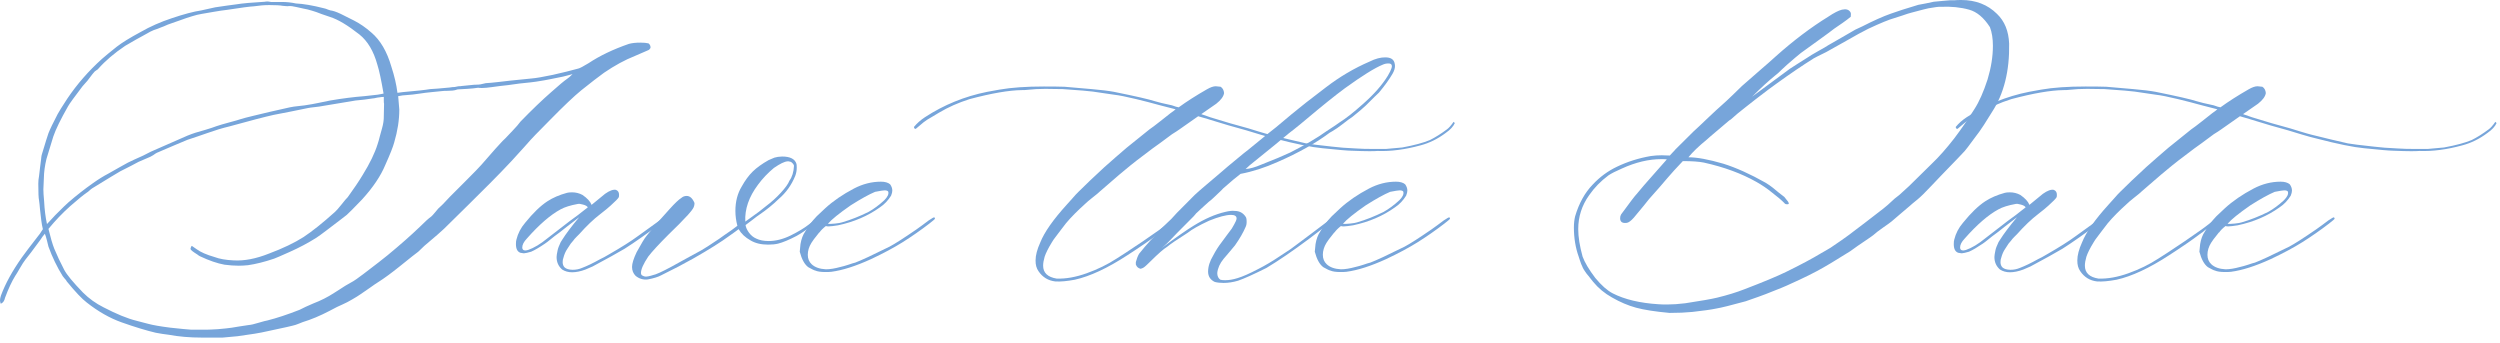 <?xml version="1.0" encoding="UTF-8"?> <svg xmlns="http://www.w3.org/2000/svg" width="197" height="27" viewBox="0 0 197 27" fill="none"><path d="M175.334 21.436C174.976 21.436 174.709 21.396 174.533 21.318C174.455 21.305 174.273 21.217 173.986 21.055C173.693 20.84 173.469 20.433 173.312 19.834C173.312 19.756 173.332 19.557 173.371 19.238C173.436 18.841 173.557 18.516 173.732 18.262C173.947 17.865 174.253 17.458 174.65 17.041C174.8 16.891 175.021 16.683 175.314 16.416C175.939 15.843 176.698 15.322 177.59 14.854C178.28 14.495 178.986 14.316 179.709 14.316C180.028 14.316 180.269 14.385 180.432 14.521C180.549 14.684 180.607 14.85 180.607 15.02C180.607 15.124 180.575 15.257 180.51 15.42C180.269 15.804 179.976 16.11 179.631 16.338C178.687 17.015 177.587 17.487 176.33 17.754C176.011 17.806 175.764 17.835 175.588 17.842C175.484 17.842 175.412 17.832 175.373 17.812C175.145 17.988 174.976 18.158 174.865 18.32H174.846C174.488 18.763 174.283 19.037 174.23 19.141C174.042 19.447 173.947 19.759 173.947 20.078C173.947 20.384 174.048 20.631 174.25 20.82C174.504 21.061 174.878 21.195 175.373 21.221C175.692 21.221 176.076 21.159 176.525 21.035C176.701 20.996 176.91 20.938 177.15 20.859C177.391 20.775 177.57 20.719 177.688 20.693C178.156 20.518 179.058 20.098 180.393 19.434C180.822 19.206 181.529 18.753 182.512 18.076C182.818 17.861 183.137 17.627 183.469 17.373C183.762 17.171 183.915 17.093 183.928 17.139C183.954 17.165 183.967 17.197 183.967 17.236C183.967 17.262 183.82 17.389 183.527 17.617C182.85 18.138 182.15 18.626 181.428 19.082C180.718 19.525 179.885 19.971 178.928 20.42C177.73 20.967 176.691 21.299 175.812 21.416C175.708 21.429 175.549 21.436 175.334 21.436ZM175.529 17.637C175.646 17.65 175.835 17.643 176.096 17.617C176.356 17.591 176.542 17.559 176.652 17.52C177.342 17.318 178.036 17.044 178.732 16.699C179.143 16.471 179.556 16.165 179.973 15.781C180.24 15.514 180.344 15.287 180.285 15.098C180.246 15.033 180.148 15 179.992 15C179.901 15 179.654 15.039 179.25 15.117C178.768 15.319 178.127 15.674 177.326 16.182C176.408 16.82 175.809 17.305 175.529 17.637Z" fill="#77A5DA"></path><path d="M196.633 9.6L196.73 9.697C196.613 9.964 196.372 10.225 196.008 10.479C195.383 10.947 194.722 11.273 194.025 11.455C192.814 11.787 191.688 11.934 190.646 11.895C190.497 11.908 190.279 11.914 189.992 11.914C189.673 11.914 189.191 11.901 188.547 11.875C188.306 11.875 187.554 11.81 186.291 11.68C185.451 11.602 184.204 11.348 182.551 10.918C182.258 10.853 181.864 10.745 181.369 10.596C180.874 10.44 180.52 10.332 180.305 10.273C179.452 10.046 178.472 9.759 177.365 9.414C177.261 9.375 177.108 9.329 176.906 9.277C176.711 9.225 176.577 9.186 176.506 9.16L176.311 9.297C176.018 9.499 175.591 9.798 175.031 10.195C175.018 10.208 174.937 10.264 174.787 10.361C174.644 10.453 174.53 10.524 174.445 10.576C173.697 11.136 173.186 11.51 172.912 11.699C171.981 12.389 171.262 12.949 170.754 13.379C170.487 13.594 170.119 13.906 169.65 14.316C169.182 14.72 168.895 14.967 168.791 15.059C168.674 15.176 168.475 15.342 168.195 15.557C167.922 15.771 167.727 15.938 167.609 16.055C166.984 16.615 166.477 17.129 166.086 17.598C165.956 17.773 165.806 17.969 165.637 18.184C165.474 18.392 165.344 18.564 165.246 18.701C165.142 18.831 165.051 18.965 164.973 19.102C164.693 19.557 164.504 19.935 164.406 20.234C164.328 20.501 164.289 20.736 164.289 20.938C164.289 21.497 164.644 21.836 165.354 21.953C166.076 21.979 166.864 21.839 167.717 21.533C168.576 21.227 169.361 20.843 170.07 20.381C170.324 20.231 171.018 19.775 172.15 19.014L173.205 18.281C173.244 18.255 173.319 18.203 173.43 18.125C173.547 18.04 173.641 17.972 173.713 17.92C174.299 17.464 174.65 17.204 174.768 17.139C174.859 17.139 174.914 17.165 174.934 17.217C174.934 17.256 174.901 17.301 174.836 17.354C174.777 17.399 174.709 17.448 174.631 17.5C174.553 17.552 174.507 17.585 174.494 17.598C174.429 17.65 174.335 17.721 174.211 17.812C174.087 17.897 174.006 17.953 173.967 17.979H173.986C173.882 18.057 173.804 18.109 173.752 18.135C173.7 18.187 173.618 18.255 173.508 18.34H173.488C173.033 18.685 172.665 18.952 172.385 19.141C171.786 19.551 171.307 19.87 170.949 20.098C169.374 21.126 167.987 21.774 166.789 22.041C166.164 22.158 165.65 22.204 165.246 22.178C164.686 22.113 164.247 21.846 163.928 21.377C163.765 21.149 163.687 20.863 163.693 20.518C163.693 20.12 163.817 19.648 164.064 19.102C164.383 18.301 165.077 17.311 166.145 16.133C166.236 16.042 166.382 15.879 166.584 15.645C166.786 15.41 166.949 15.234 167.072 15.117C167.632 14.557 168.312 13.909 169.113 13.174C169.354 12.959 169.657 12.692 170.021 12.373C170.386 12.054 170.669 11.81 170.871 11.641L172.668 10.195C172.844 10.078 173.133 9.86 173.537 9.541C173.947 9.215 174.211 9.007 174.328 8.916C174.517 8.786 174.65 8.685 174.729 8.613C174.611 8.587 174.208 8.483 173.518 8.301C172.834 8.112 172.206 7.949 171.633 7.812C170.858 7.624 170.269 7.507 169.865 7.461C169.826 7.448 169.273 7.367 168.205 7.217C167.951 7.178 167.16 7.113 165.832 7.021C165.669 7.021 165.438 7.018 165.139 7.012C164.839 7.005 164.615 7.002 164.465 7.002C163.97 7.002 163.492 7.028 163.029 7.08C162.938 7.093 162.798 7.1 162.609 7.1C161.594 7.113 160.22 7.35 158.488 7.812C157.609 8.092 156.809 8.447 156.086 8.877C156.034 8.916 155.855 9.023 155.549 9.199C155.243 9.368 155.015 9.515 154.865 9.639L154.25 10.156C154.159 10.156 154.113 10.104 154.113 10C154.341 9.72 154.628 9.466 154.973 9.238C156.464 8.262 158.101 7.594 159.885 7.236L160.852 7.061C161.783 6.898 162.948 6.816 164.348 6.816C165.07 6.816 165.611 6.823 165.969 6.836C167.225 6.94 167.938 7.002 168.107 7.021C168.869 7.087 169.455 7.158 169.865 7.236C171.571 7.581 172.652 7.829 173.107 7.979C173.348 8.057 173.794 8.164 174.445 8.301C174.686 8.392 174.862 8.444 174.973 8.457C175.598 8.001 176.337 7.529 177.189 7.041C177.469 6.878 177.704 6.797 177.893 6.797C177.932 6.797 178.059 6.81 178.273 6.836C178.436 6.94 178.527 7.106 178.547 7.334C178.508 7.601 178.303 7.881 177.932 8.174C177.222 8.669 176.828 8.942 176.75 8.994L177.453 9.238C178.508 9.57 179.514 9.863 180.471 10.117C180.575 10.143 180.839 10.225 181.262 10.361C181.691 10.492 181.988 10.576 182.15 10.615C183.218 10.882 184.172 11.11 185.012 11.299C185.279 11.351 185.959 11.435 187.053 11.553C187.561 11.618 188.192 11.667 188.947 11.699C189.292 11.725 189.768 11.738 190.373 11.738H191.291C192.053 11.673 192.486 11.634 192.59 11.621C193.534 11.445 194.26 11.25 194.768 11.035C195.178 10.833 195.624 10.553 196.105 10.195C196.255 10.091 196.431 9.893 196.633 9.6Z" fill="#77A5DA"></path><path d="M158.381 21.455C158.088 21.455 157.827 21.384 157.6 21.24C157.307 20.986 157.16 20.658 157.16 20.254C157.16 20.15 157.186 19.977 157.238 19.736C157.264 19.587 157.346 19.369 157.482 19.082L157.6 18.897C157.893 18.428 158.339 17.835 158.938 17.119C158.697 17.295 158.371 17.546 157.961 17.871C157.557 18.197 157.235 18.444 156.994 18.613C156.929 18.666 156.815 18.757 156.652 18.887C156.496 19.017 156.359 19.121 156.242 19.199C155.812 19.492 155.451 19.704 155.158 19.834C154.891 19.912 154.699 19.955 154.582 19.961C154.543 19.961 154.455 19.948 154.318 19.922C154.077 19.844 153.957 19.616 153.957 19.238C153.957 19.076 153.97 18.955 153.996 18.877C154.113 18.395 154.341 17.956 154.68 17.559C155.305 16.784 155.891 16.218 156.438 15.86C156.867 15.58 157.382 15.358 157.98 15.195C158.072 15.169 158.205 15.156 158.381 15.156C158.674 15.156 158.947 15.225 159.201 15.361C159.572 15.615 159.81 15.873 159.914 16.133L159.895 16.162C160.493 15.668 160.855 15.371 160.979 15.274C161.337 15.02 161.623 14.915 161.838 14.961C162.001 15.026 162.082 15.153 162.082 15.342C162.082 15.433 162.076 15.498 162.062 15.537C162.01 15.641 161.796 15.863 161.418 16.201C161.242 16.364 160.969 16.589 160.598 16.875C160.077 17.272 159.523 17.8 158.938 18.457C158.885 18.509 158.82 18.574 158.742 18.652C158.671 18.724 158.615 18.783 158.576 18.828C158.537 18.874 158.505 18.916 158.479 18.955C158.426 19.007 158.358 19.089 158.273 19.199C158.234 19.252 158.143 19.391 158 19.619C157.87 19.808 157.769 20.039 157.697 20.313C157.658 20.404 157.639 20.518 157.639 20.654C157.639 20.83 157.691 20.97 157.795 21.074C157.925 21.192 158.133 21.253 158.42 21.26C158.687 21.26 158.934 21.211 159.162 21.113C159.559 20.964 160.038 20.733 160.598 20.42C160.773 20.342 161.008 20.215 161.301 20.039C162.277 19.479 163.029 19.004 163.557 18.613C163.771 18.464 164.344 18.05 165.275 17.373C165.516 17.197 165.656 17.119 165.695 17.139C165.76 17.191 165.773 17.25 165.734 17.315L165.559 17.461C164.335 18.379 163.322 19.092 162.521 19.6C161.962 19.932 161.122 20.397 160.002 20.996C159.67 21.146 159.481 21.227 159.436 21.24C159.051 21.384 158.7 21.455 158.381 21.455ZM154.699 19.736C154.738 19.736 154.81 19.724 154.914 19.697C155.383 19.535 155.891 19.229 156.438 18.779C157.238 18.154 157.824 17.702 158.195 17.422C158.592 17.142 159.068 16.781 159.621 16.338C159.569 16.247 159.445 16.175 159.25 16.123C159.055 16.065 158.911 16.048 158.82 16.074C158.247 16.178 157.801 16.319 157.482 16.494C156.682 16.924 155.793 17.692 154.816 18.799C154.576 19.053 154.455 19.287 154.455 19.502C154.455 19.658 154.536 19.736 154.699 19.736Z" fill="#77A5DA"></path><path d="M131.562 24.658C130.43 24.554 129.551 24.417 128.926 24.248C128.301 24.079 127.666 23.809 127.021 23.438C126.449 23.119 125.957 22.712 125.547 22.217C125.521 22.178 125.456 22.096 125.352 21.973C125.254 21.842 125.195 21.768 125.176 21.748C125.156 21.729 125.107 21.67 125.029 21.572C124.958 21.468 124.912 21.403 124.893 21.377C124.873 21.351 124.837 21.296 124.785 21.211C124.733 21.12 124.701 21.051 124.688 21.006C124.674 20.96 124.645 20.895 124.6 20.811C124.561 20.719 124.528 20.628 124.502 20.537C124.476 20.446 124.443 20.345 124.404 20.234C124.15 19.525 124.023 18.753 124.023 17.92C124.023 17.601 124.056 17.308 124.121 17.041C124.427 16.012 124.889 15.179 125.508 14.541C126.068 13.942 126.706 13.473 127.422 13.135C128.249 12.738 129.137 12.458 130.088 12.295C130.368 12.256 130.654 12.236 130.947 12.236C131.012 12.236 131.113 12.24 131.25 12.246C131.393 12.253 131.504 12.256 131.582 12.256C131.621 12.204 131.696 12.122 131.807 12.012C131.924 11.895 131.995 11.816 132.021 11.777L133.467 10.342C133.721 10.114 134.092 9.766 134.58 9.297C135.075 8.828 135.449 8.483 135.703 8.262C135.905 8.086 136.182 7.829 136.533 7.49C136.885 7.145 137.129 6.908 137.266 6.777L138.887 5.361C139.128 5.16 139.486 4.844 139.961 4.414C141.335 3.19 142.702 2.158 144.062 1.318C144.518 1.012 144.88 0.827 145.146 0.762C145.212 0.749 145.29 0.739 145.381 0.732C145.531 0.732 145.648 0.775 145.732 0.859C145.817 0.938 145.856 1.022 145.85 1.113C145.843 1.198 145.84 1.266 145.84 1.318C145.664 1.468 145.449 1.631 145.195 1.807C144.948 1.976 144.73 2.126 144.541 2.256C144.3 2.445 143.877 2.757 143.271 3.193C142.666 3.623 142.21 3.952 141.904 4.18C141.65 4.382 141.283 4.694 140.801 5.117C140.736 5.169 140.602 5.293 140.4 5.488C140.205 5.684 140.046 5.827 139.922 5.918C139.388 6.348 138.77 6.914 138.066 7.617L139.824 6.318C139.928 6.24 140.202 6.038 140.645 5.713C140.859 5.537 141.178 5.319 141.602 5.059C142.031 4.792 142.305 4.619 142.422 4.541C142.611 4.411 142.897 4.238 143.281 4.023C143.672 3.809 143.939 3.652 144.082 3.555C144.323 3.424 144.674 3.223 145.137 2.949C145.605 2.676 145.96 2.471 146.201 2.334C146.279 2.295 146.462 2.21 146.748 2.08C147.64 1.624 148.392 1.289 149.004 1.074C149.486 0.898 150.205 0.667 151.162 0.381C151.279 0.355 151.471 0.319 151.738 0.273C152.005 0.221 152.22 0.176 152.383 0.137C152.448 0.137 152.692 0.114 153.115 0.068C153.545 0.023 153.848 0.007 154.023 0.02C154.141 0.007 154.313 0 154.541 0C155.687 0 156.628 0.365 157.363 1.094C157.962 1.667 158.281 2.448 158.32 3.438C158.359 5.599 157.907 7.399 156.963 8.838C156.455 9.665 156.123 10.179 155.967 10.381C155.863 10.511 155.68 10.755 155.42 11.113C155.166 11.465 154.967 11.725 154.824 11.895C154.694 12.044 154.072 12.692 152.959 13.838C152.92 13.877 152.663 14.147 152.188 14.648C151.719 15.15 151.357 15.505 151.104 15.713C150.771 15.98 150.57 16.149 150.498 16.221C150.433 16.286 150.195 16.488 149.785 16.826C149.382 17.165 149.134 17.376 149.043 17.461C148.913 17.565 148.682 17.731 148.35 17.959C148.024 18.187 147.777 18.379 147.607 18.535C147.529 18.6 147.122 18.88 146.387 19.375L145.801 19.795C144.655 20.518 143.783 21.038 143.184 21.357C142.982 21.462 142.767 21.572 142.539 21.689C142.318 21.8 142.067 21.921 141.787 22.051C141.507 22.174 141.286 22.275 141.123 22.354C140.765 22.529 140.104 22.803 139.141 23.174C138.913 23.265 138.385 23.454 137.559 23.74C136.4 24.059 135.622 24.251 135.225 24.316C134.854 24.395 134.232 24.482 133.359 24.58C132.839 24.632 132.24 24.658 131.562 24.658ZM131.367 23.994C131.797 23.994 132.275 23.962 132.803 23.896C134.04 23.708 134.873 23.561 135.303 23.457C136.13 23.255 136.849 23.034 137.461 22.793C138.926 22.233 140.013 21.781 140.723 21.436C141.868 20.876 142.803 20.378 143.525 19.941C143.59 19.902 143.704 19.837 143.867 19.746C144.036 19.648 144.163 19.574 144.248 19.521C144.886 19.092 145.358 18.763 145.664 18.535C145.97 18.307 146.416 17.969 147.002 17.52C147.269 17.305 147.738 16.943 148.408 16.436C148.675 16.221 148.867 16.055 148.984 15.938C149.173 15.749 149.401 15.557 149.668 15.361C149.707 15.335 149.964 15.101 150.439 14.658C150.837 14.274 151.439 13.682 152.246 12.881C152.78 12.373 153.359 11.719 153.984 10.918C154.531 10.195 155.065 9.421 155.586 8.594C155.957 8.021 156.302 7.243 156.621 6.26C156.901 5.329 157.041 4.447 157.041 3.613C157.041 3.04 156.963 2.549 156.807 2.139C156.325 1.39 155.778 0.931 155.166 0.762C154.489 0.573 153.74 0.498 152.92 0.537C152.79 0.524 152.471 0.563 151.963 0.654C151.872 0.667 151.426 0.781 150.625 0.996C150.462 1.035 150.225 1.11 149.912 1.221C149.6 1.325 149.398 1.39 149.307 1.416C148.877 1.533 148.177 1.82 147.207 2.275C146.797 2.477 146.214 2.796 145.459 3.232C144.704 3.662 144.186 3.952 143.906 4.102C143.307 4.395 142.979 4.561 142.92 4.6C142.028 5.16 141.068 5.811 140.039 6.553C139.694 6.794 139.134 7.214 138.359 7.812C138.281 7.878 138.011 8.089 137.549 8.447C137.093 8.799 136.706 9.121 136.387 9.414C136.361 9.427 136.325 9.45 136.279 9.482C136.24 9.508 136.208 9.535 136.182 9.561L134.961 10.596C134.948 10.609 134.88 10.667 134.756 10.771C134.639 10.869 134.554 10.944 134.502 10.996C133.864 11.517 133.379 11.982 133.047 12.393C133.724 12.393 134.642 12.562 135.801 12.9C136.816 13.219 137.923 13.717 139.121 14.395C139.336 14.525 139.525 14.655 139.688 14.785C139.857 14.915 140.023 15.052 140.186 15.195C140.355 15.332 140.495 15.44 140.605 15.518C140.632 15.544 140.677 15.602 140.742 15.693C140.983 15.96 141.022 16.094 140.859 16.094H140.801C140.71 16.094 140.645 16.061 140.605 15.996C140.365 15.755 140.042 15.482 139.639 15.176C139.268 14.87 138.857 14.59 138.408 14.336C137.236 13.672 135.856 13.164 134.268 12.812C133.883 12.734 133.33 12.695 132.607 12.695C132.1 13.229 131.699 13.669 131.406 14.014C131.087 14.398 130.599 14.958 129.941 15.693C129.811 15.869 129.411 16.357 128.74 17.158C128.525 17.399 128.346 17.533 128.203 17.559C127.845 17.611 127.666 17.49 127.666 17.197C127.666 17.08 127.692 16.979 127.744 16.895C128.434 15.95 128.841 15.417 128.965 15.293C129.421 14.746 129.727 14.388 129.883 14.219C130.013 14.069 130.257 13.792 130.615 13.389C130.98 12.979 131.224 12.702 131.348 12.559C131.27 12.546 131.13 12.539 130.928 12.539C129.925 12.539 128.883 12.787 127.803 13.281C127.334 13.483 126.982 13.662 126.748 13.818C126.136 14.274 125.628 14.795 125.225 15.381C124.652 16.182 124.365 17.074 124.365 18.057C124.365 18.669 124.479 19.388 124.707 20.215C124.87 20.671 125.202 21.23 125.703 21.895C126.185 22.48 126.644 22.887 127.08 23.115C128.024 23.597 129.232 23.884 130.703 23.975C130.853 23.988 131.074 23.994 131.367 23.994Z" fill="#77A5DA"></path><path d="M105.627 21.436C105.269 21.436 105.002 21.396 104.826 21.318C104.748 21.305 104.566 21.217 104.279 21.055C103.986 20.84 103.762 20.433 103.605 19.834C103.605 19.756 103.625 19.557 103.664 19.238C103.729 18.841 103.85 18.516 104.025 18.262C104.24 17.865 104.546 17.458 104.943 17.041C105.093 16.891 105.314 16.683 105.607 16.416C106.232 15.843 106.991 15.322 107.883 14.854C108.573 14.495 109.279 14.316 110.002 14.316C110.321 14.316 110.562 14.385 110.725 14.521C110.842 14.684 110.9 14.85 110.9 15.02C110.9 15.124 110.868 15.257 110.803 15.42C110.562 15.804 110.269 16.11 109.924 16.338C108.98 17.015 107.88 17.487 106.623 17.754C106.304 17.806 106.057 17.835 105.881 17.842C105.777 17.842 105.705 17.832 105.666 17.812C105.438 17.988 105.269 18.158 105.158 18.32H105.139C104.781 18.763 104.576 19.037 104.523 19.141C104.335 19.447 104.24 19.759 104.24 20.078C104.24 20.384 104.341 20.631 104.543 20.82C104.797 21.061 105.171 21.195 105.666 21.221C105.985 21.221 106.369 21.159 106.818 21.035C106.994 20.996 107.202 20.938 107.443 20.859C107.684 20.775 107.863 20.719 107.98 20.693C108.449 20.518 109.351 20.098 110.686 19.434C111.115 19.206 111.822 18.753 112.805 18.076C113.111 17.861 113.43 17.627 113.762 17.373C114.055 17.171 114.208 17.093 114.221 17.139C114.247 17.165 114.26 17.197 114.26 17.236C114.26 17.262 114.113 17.389 113.82 17.617C113.143 18.138 112.443 18.626 111.721 19.082C111.011 19.525 110.178 19.971 109.221 20.42C108.023 20.967 106.984 21.299 106.105 21.416C106.001 21.429 105.842 21.436 105.627 21.436ZM105.822 17.637C105.939 17.65 106.128 17.643 106.389 17.617C106.649 17.591 106.835 17.559 106.945 17.52C107.635 17.318 108.329 17.044 109.025 16.699C109.436 16.471 109.849 16.165 110.266 15.781C110.533 15.514 110.637 15.287 110.578 15.098C110.539 15.033 110.441 15 110.285 15C110.194 15 109.947 15.039 109.543 15.117C109.061 15.319 108.42 15.674 107.619 16.182C106.701 16.82 106.102 17.305 105.822 17.637Z" fill="#77A5DA"></path><path d="M109.885 4.941C109.911 5.045 109.924 5.13 109.924 5.195C109.924 5.384 109.862 5.586 109.738 5.801C109.484 6.243 109.126 6.741 108.664 7.295C108.547 7.399 108.205 7.734 107.639 8.301C107.463 8.476 107.111 8.776 106.584 9.199C106.454 9.277 106.167 9.489 105.725 9.834C105.484 10.023 105.236 10.192 104.982 10.342L104.777 10.459C103.671 11.286 102.31 12.051 100.695 12.754C99.68 13.209 98.7 13.525 97.756 13.701C97.45 13.929 96.991 14.313 96.379 14.853C96.327 14.918 96.213 15.032 96.037 15.195C95.868 15.358 95.741 15.478 95.656 15.556C95.617 15.595 95.578 15.631 95.539 15.664C95.5 15.696 95.451 15.739 95.393 15.791C95.334 15.836 95.288 15.872 95.256 15.898L94.963 16.162C94.885 16.227 94.774 16.328 94.631 16.465C94.488 16.595 94.383 16.692 94.318 16.758C94.279 16.784 94.234 16.832 94.182 16.904C94.13 16.969 94.091 17.015 94.064 17.041C93.036 18.069 92.382 18.733 92.102 19.033L91.936 19.199C91.922 19.212 91.854 19.274 91.731 19.384C91.607 19.489 91.535 19.547 91.516 19.56C92.648 18.721 93.492 18.131 94.045 17.793C94.924 17.246 95.757 16.881 96.545 16.699C96.864 16.621 97.115 16.595 97.297 16.621C97.668 16.621 97.954 16.774 98.156 17.08C98.208 17.145 98.234 17.265 98.234 17.441C98.241 17.61 98.215 17.757 98.156 17.881C97.967 18.323 97.688 18.808 97.316 19.336C97.199 19.485 97.049 19.665 96.867 19.873C96.691 20.075 96.542 20.25 96.418 20.4C96.125 20.758 95.959 21.129 95.92 21.514C95.92 21.754 96.001 21.93 96.164 22.041C96.242 22.067 96.369 22.08 96.545 22.08C96.851 22.08 97.176 22.024 97.522 21.914C97.919 21.797 98.459 21.559 99.143 21.201C99.676 20.934 100.262 20.586 100.9 20.156C101.18 19.98 101.447 19.805 101.701 19.629C101.955 19.446 102.248 19.228 102.58 18.974C102.912 18.721 103.16 18.535 103.322 18.418C103.452 18.314 103.905 17.972 104.68 17.392C104.908 17.23 105.054 17.145 105.119 17.139H105.139C105.327 17.151 105.148 17.343 104.602 17.715C104.523 17.767 104.042 18.134 103.156 18.818C101.874 19.775 100.754 20.54 99.797 21.113C98.781 21.621 98.036 21.956 97.561 22.119C97.163 22.236 96.783 22.295 96.418 22.295C96.151 22.295 95.92 22.269 95.725 22.217C95.38 22.054 95.204 21.787 95.197 21.416C95.197 21.006 95.331 20.579 95.598 20.137C95.799 19.752 96.014 19.414 96.242 19.121C96.333 18.991 96.47 18.805 96.652 18.564C96.841 18.317 96.978 18.134 97.062 18.017C97.076 18.004 97.141 17.89 97.258 17.676C97.375 17.474 97.437 17.321 97.443 17.217C97.443 17.028 97.297 16.933 97.004 16.933C96.607 16.933 96.031 17.086 95.275 17.392C94.475 17.764 93.915 18.079 93.596 18.34C92.756 18.873 92.212 19.245 91.965 19.453C91.711 19.603 91.275 19.983 90.656 20.596C90.565 20.674 90.467 20.768 90.363 20.879C90.253 20.983 90.165 21.055 90.1 21.093C90.087 21.107 90.015 21.136 89.885 21.181C89.696 21.142 89.569 21.028 89.504 20.84V20.654C89.569 20.4 89.654 20.182 89.758 20C90.077 19.603 90.363 19.267 90.617 18.994C90.682 18.929 90.799 18.802 90.969 18.613C91.138 18.418 91.307 18.226 91.477 18.037C91.542 17.972 91.678 17.842 91.887 17.646C92.095 17.451 92.232 17.321 92.297 17.256C92.564 16.963 92.71 16.803 92.736 16.777C93.042 16.458 93.511 15.986 94.143 15.361C94.331 15.185 94.598 14.951 94.943 14.658L96.242 13.555C96.333 13.463 96.913 12.978 97.981 12.099C98.156 11.969 98.469 11.719 98.918 11.347C99.374 10.97 99.728 10.68 99.982 10.478C100.171 10.348 100.757 9.866 101.74 9.033C101.857 8.929 102.046 8.776 102.307 8.574C102.567 8.366 102.766 8.206 102.902 8.095L104.465 6.894C105.559 6.054 106.711 5.374 107.922 4.853C108.378 4.625 108.791 4.515 109.162 4.521C109.566 4.521 109.807 4.661 109.885 4.941ZM109.641 5.4C109.667 5.322 109.68 5.26 109.68 5.215C109.68 5.065 109.585 4.993 109.396 5C109.247 5 109.1 5.032 108.957 5.097C108.332 5.351 107.339 5.97 105.979 6.953C105.204 7.526 104.198 8.333 102.961 9.375C102.616 9.668 102.274 9.948 101.936 10.215C101.734 10.364 101.454 10.589 101.096 10.889C100.738 11.188 100.526 11.364 100.461 11.416C100.259 11.579 99.592 12.119 98.459 13.037C98.446 13.05 98.43 13.066 98.41 13.086C98.391 13.105 98.358 13.134 98.312 13.174C98.267 13.213 98.215 13.261 98.156 13.32C98.501 13.294 98.908 13.18 99.377 12.978C100.393 12.581 101.154 12.262 101.662 12.021C102.847 11.422 103.801 10.862 104.523 10.342C105.096 9.97 105.435 9.743 105.539 9.658C106.034 9.352 106.656 8.864 107.404 8.193C108.257 7.444 108.908 6.706 109.357 5.976C109.507 5.722 109.602 5.53 109.641 5.4Z" fill="#77A5DA"></path><path d="M114.543 9.6L114.641 9.697C114.523 9.964 114.283 10.225 113.918 10.479C113.293 10.947 112.632 11.273 111.936 11.455C110.725 11.787 109.598 11.934 108.557 11.895C108.407 11.908 108.189 11.914 107.902 11.914C107.583 11.914 107.102 11.901 106.457 11.875C106.216 11.875 105.464 11.81 104.201 11.68C103.361 11.602 102.115 11.348 100.461 10.918C100.168 10.853 99.774 10.745 99.279 10.596C98.784 10.44 98.43 10.332 98.215 10.273C97.362 10.046 96.382 9.759 95.275 9.414C95.171 9.375 95.018 9.329 94.816 9.277C94.621 9.225 94.488 9.186 94.416 9.16L94.221 9.297C93.928 9.499 93.501 9.798 92.941 10.195C92.928 10.208 92.847 10.264 92.697 10.361C92.554 10.453 92.44 10.524 92.356 10.576C91.607 11.136 91.096 11.51 90.822 11.699C89.891 12.389 89.172 12.949 88.664 13.379C88.397 13.594 88.029 13.906 87.561 14.316C87.092 14.72 86.805 14.967 86.701 15.059C86.584 15.176 86.385 15.342 86.106 15.557C85.832 15.771 85.637 15.938 85.519 16.055C84.894 16.615 84.387 17.129 83.996 17.598C83.866 17.773 83.716 17.969 83.547 18.184C83.384 18.392 83.254 18.564 83.156 18.701C83.052 18.831 82.961 18.965 82.883 19.102C82.603 19.557 82.414 19.935 82.316 20.234C82.238 20.501 82.199 20.736 82.199 20.938C82.199 21.497 82.554 21.836 83.264 21.953C83.986 21.979 84.774 21.839 85.627 21.533C86.486 21.227 87.271 20.843 87.981 20.381C88.234 20.231 88.928 19.775 90.061 19.014L91.115 18.281C91.154 18.255 91.229 18.203 91.34 18.125C91.457 18.04 91.551 17.972 91.623 17.92C92.209 17.464 92.561 17.204 92.678 17.139C92.769 17.139 92.824 17.165 92.844 17.217C92.844 17.256 92.811 17.301 92.746 17.354C92.688 17.399 92.619 17.448 92.541 17.5C92.463 17.552 92.417 17.585 92.404 17.598C92.339 17.65 92.245 17.721 92.121 17.812C91.997 17.897 91.916 17.953 91.877 17.979H91.897C91.792 18.057 91.714 18.109 91.662 18.135C91.61 18.187 91.529 18.255 91.418 18.34H91.398C90.943 18.685 90.575 18.952 90.295 19.141C89.696 19.551 89.217 19.87 88.859 20.098C87.284 21.126 85.897 21.774 84.699 22.041C84.074 22.158 83.56 22.204 83.156 22.178C82.596 22.113 82.157 21.846 81.838 21.377C81.675 21.149 81.597 20.863 81.603 20.518C81.603 20.12 81.727 19.648 81.975 19.102C82.294 18.301 82.987 17.311 84.055 16.133C84.146 16.042 84.292 15.879 84.494 15.645C84.696 15.41 84.859 15.234 84.982 15.117C85.542 14.557 86.223 13.909 87.023 13.174C87.264 12.959 87.567 12.692 87.932 12.373C88.296 12.054 88.579 11.81 88.781 11.641L90.578 10.195C90.754 10.078 91.044 9.86 91.447 9.541C91.857 9.215 92.121 9.007 92.238 8.916C92.427 8.786 92.561 8.685 92.639 8.613C92.522 8.587 92.118 8.483 91.428 8.301C90.744 8.112 90.116 7.949 89.543 7.812C88.768 7.624 88.179 7.507 87.775 7.461C87.736 7.448 87.183 7.367 86.115 7.217C85.861 7.178 85.07 7.113 83.742 7.021C83.579 7.021 83.348 7.018 83.049 7.012C82.749 7.005 82.525 7.002 82.375 7.002C81.88 7.002 81.402 7.028 80.939 7.08C80.848 7.093 80.708 7.1 80.519 7.1C79.504 7.113 78.13 7.35 76.398 7.812C75.519 8.092 74.719 8.447 73.996 8.877C73.944 8.916 73.765 9.023 73.459 9.199C73.153 9.368 72.925 9.515 72.775 9.639L72.16 10.156C72.069 10.156 72.023 10.104 72.023 10C72.251 9.72 72.538 9.466 72.883 9.238C74.374 8.262 76.011 7.594 77.795 7.236L78.762 7.061C79.693 6.898 80.858 6.816 82.258 6.816C82.981 6.816 83.521 6.823 83.879 6.836C85.135 6.94 85.848 7.002 86.018 7.021C86.779 7.087 87.365 7.158 87.775 7.236C89.481 7.581 90.562 7.829 91.018 7.979C91.258 8.057 91.704 8.164 92.356 8.301C92.596 8.392 92.772 8.444 92.883 8.457C93.508 8.001 94.247 7.529 95.1 7.041C95.38 6.878 95.614 6.797 95.803 6.797C95.842 6.797 95.969 6.81 96.184 6.836C96.346 6.94 96.438 7.106 96.457 7.334C96.418 7.601 96.213 7.881 95.842 8.174C95.132 8.669 94.738 8.942 94.66 8.994L95.363 9.238C96.418 9.57 97.424 9.863 98.381 10.117C98.485 10.143 98.749 10.225 99.172 10.361C99.602 10.492 99.898 10.576 100.061 10.615C101.128 10.882 102.082 11.11 102.922 11.299C103.189 11.351 103.869 11.435 104.963 11.553C105.471 11.618 106.102 11.667 106.857 11.699C107.202 11.725 107.678 11.738 108.283 11.738H109.201C109.963 11.673 110.396 11.634 110.5 11.621C111.444 11.445 112.17 11.25 112.678 11.035C113.088 10.833 113.534 10.553 114.016 10.195C114.165 10.091 114.341 9.893 114.543 9.6Z" fill="#77A5DA"></path><path d="M65.041 21.436C64.683 21.436 64.416 21.396 64.24 21.318C64.162 21.305 63.98 21.217 63.693 21.055C63.4 20.84 63.176 20.433 63.02 19.834C63.02 19.756 63.039 19.557 63.078 19.238C63.143 18.841 63.264 18.516 63.44 18.262C63.654 17.865 63.96 17.458 64.357 17.041C64.507 16.891 64.728 16.683 65.022 16.416C65.647 15.843 66.405 15.322 67.297 14.854C67.987 14.495 68.693 14.316 69.416 14.316C69.735 14.316 69.976 14.385 70.139 14.521C70.256 14.684 70.314 14.85 70.314 15.02C70.314 15.124 70.282 15.257 70.217 15.42C69.976 15.804 69.683 16.11 69.338 16.338C68.394 17.015 67.294 17.487 66.037 17.754C65.718 17.806 65.471 17.835 65.295 17.842C65.191 17.842 65.119 17.832 65.08 17.812C64.852 17.988 64.683 18.158 64.572 18.32H64.553C64.195 18.763 63.99 19.037 63.938 19.141C63.749 19.447 63.654 19.759 63.654 20.078C63.654 20.384 63.755 20.631 63.957 20.82C64.211 21.061 64.585 21.195 65.08 21.221C65.399 21.221 65.783 21.159 66.232 21.035C66.408 20.996 66.617 20.938 66.857 20.859C67.098 20.775 67.277 20.719 67.394 20.693C67.863 20.518 68.765 20.098 70.1 19.434C70.529 19.206 71.236 18.753 72.219 18.076C72.525 17.861 72.844 17.627 73.176 17.373C73.469 17.171 73.622 17.093 73.635 17.139C73.661 17.165 73.674 17.197 73.674 17.236C73.674 17.262 73.527 17.389 73.234 17.617C72.557 18.138 71.857 18.626 71.135 19.082C70.425 19.525 69.592 19.971 68.635 20.42C67.437 20.967 66.398 21.299 65.519 21.416C65.415 21.429 65.256 21.436 65.041 21.436ZM65.236 17.637C65.353 17.65 65.542 17.643 65.803 17.617C66.063 17.591 66.249 17.559 66.359 17.52C67.049 17.318 67.743 17.044 68.439 16.699C68.85 16.471 69.263 16.165 69.68 15.781C69.947 15.514 70.051 15.287 69.992 15.098C69.953 15.033 69.856 15 69.699 15C69.608 15 69.361 15.039 68.957 15.117C68.475 15.319 67.834 15.674 67.033 16.182C66.115 16.82 65.516 17.305 65.236 17.637Z" fill="#77A5DA"></path><path d="M51.045 22.021C50.687 22.061 50.368 21.966 50.088 21.738C49.899 21.549 49.805 21.315 49.805 21.035C49.805 20.768 49.925 20.381 50.166 19.873C50.537 19.196 50.791 18.776 50.928 18.613C50.98 18.548 51.103 18.395 51.299 18.154C51.488 17.913 51.611 17.76 51.67 17.695C52.282 17.005 52.647 16.598 52.764 16.475C53.174 16.019 53.483 15.726 53.691 15.596C53.809 15.492 53.949 15.44 54.111 15.44C54.365 15.44 54.57 15.625 54.727 15.996C54.727 16.074 54.717 16.152 54.697 16.23C54.678 16.302 54.645 16.374 54.6 16.445C54.554 16.517 54.515 16.572 54.482 16.611C54.456 16.644 54.408 16.703 54.336 16.787C54.264 16.872 54.222 16.921 54.209 16.934C53.779 17.402 53.278 17.91 52.705 18.457C51.904 19.258 51.364 19.844 51.084 20.215C50.7 20.788 50.508 21.221 50.508 21.514C50.508 21.579 50.527 21.634 50.566 21.68C50.684 21.758 50.797 21.797 50.908 21.797C50.96 21.797 51.016 21.79 51.074 21.777C51.133 21.764 51.201 21.748 51.279 21.729C51.351 21.709 51.406 21.693 51.445 21.68C51.673 21.641 52.161 21.419 52.91 21.016C53.203 20.853 53.617 20.625 54.15 20.332C54.684 20.039 55.049 19.84 55.244 19.736C55.459 19.619 55.934 19.313 56.67 18.818C56.774 18.74 56.921 18.636 57.109 18.506C57.305 18.369 57.484 18.245 57.647 18.135C57.809 18.018 57.962 17.904 58.105 17.793C58.001 17.396 57.949 17.005 57.949 16.621C57.949 15.885 58.115 15.244 58.447 14.697C58.714 14.216 59.004 13.822 59.316 13.516C59.629 13.21 60.046 12.91 60.566 12.617C60.579 12.604 60.732 12.539 61.025 12.422C61.188 12.37 61.39 12.341 61.631 12.334C62.269 12.334 62.647 12.529 62.764 12.92C62.777 12.985 62.783 13.083 62.783 13.213C62.783 13.441 62.744 13.656 62.666 13.857C62.373 14.58 61.94 15.185 61.367 15.674C60.898 16.13 60.391 16.543 59.844 16.914C59.727 17.005 59.648 17.061 59.609 17.08C59.57 17.106 59.456 17.194 59.268 17.344C59.079 17.487 58.906 17.617 58.75 17.734C58.776 17.923 58.867 18.125 59.023 18.34C59.186 18.555 59.375 18.708 59.59 18.799C59.857 18.929 60.182 18.994 60.566 18.994C61.126 18.994 61.706 18.848 62.305 18.555C62.917 18.249 63.392 17.962 63.73 17.695C63.822 17.63 63.935 17.542 64.072 17.432C64.216 17.314 64.333 17.223 64.424 17.158C64.437 17.145 64.463 17.139 64.502 17.139C64.554 17.139 64.59 17.165 64.609 17.217C64.635 17.269 64.616 17.314 64.551 17.354C64.258 17.594 64.076 17.734 64.004 17.773C63.496 18.145 63.083 18.418 62.764 18.594C62.178 18.9 61.693 19.102 61.309 19.199C61.094 19.251 60.833 19.277 60.527 19.277C59.967 19.277 59.502 19.163 59.131 18.936C58.721 18.708 58.411 18.415 58.203 18.057C58.073 18.161 57.835 18.333 57.49 18.574C56.839 19.056 55.892 19.652 54.648 20.361C53.926 20.771 53.073 21.217 52.09 21.699C51.862 21.823 51.514 21.93 51.045 22.021ZM58.73 17.461C58.796 17.422 58.981 17.288 59.287 17.061C59.619 16.833 59.971 16.566 60.342 16.26C60.785 15.928 61.182 15.57 61.533 15.185C61.891 14.795 62.116 14.479 62.207 14.238C62.422 13.945 62.542 13.551 62.568 13.057C62.542 12.966 62.5 12.897 62.441 12.852C62.389 12.8 62.347 12.767 62.315 12.754C62.282 12.741 62.227 12.728 62.148 12.715H62.051C61.823 12.728 61.468 12.9 60.986 13.232C60.505 13.63 60.085 14.072 59.727 14.56C59.01 15.518 58.678 16.484 58.73 17.461Z" fill="#77A5DA"></path><path d="M45.08 21.455C44.787 21.455 44.527 21.384 44.299 21.24C44.006 20.986 43.859 20.658 43.859 20.254C43.859 20.15 43.885 19.977 43.938 19.736C43.964 19.587 44.045 19.369 44.182 19.082L44.299 18.897C44.592 18.428 45.038 17.835 45.637 17.119C45.396 17.295 45.07 17.546 44.66 17.871C44.257 18.197 43.934 18.444 43.693 18.613C43.628 18.666 43.514 18.757 43.352 18.887C43.195 19.017 43.059 19.121 42.941 19.199C42.512 19.492 42.15 19.704 41.857 19.834C41.59 19.912 41.398 19.955 41.281 19.961C41.242 19.961 41.154 19.948 41.018 19.922C40.777 19.844 40.656 19.616 40.656 19.238C40.656 19.076 40.669 18.955 40.695 18.877C40.812 18.395 41.04 17.956 41.379 17.559C42.004 16.784 42.59 16.218 43.137 15.86C43.566 15.58 44.081 15.358 44.68 15.195C44.771 15.169 44.904 15.156 45.08 15.156C45.373 15.156 45.647 15.225 45.9 15.361C46.272 15.615 46.509 15.873 46.613 16.133L46.594 16.162C47.193 15.668 47.554 15.371 47.678 15.274C48.036 15.02 48.322 14.915 48.537 14.961C48.7 15.026 48.781 15.153 48.781 15.342C48.781 15.433 48.775 15.498 48.762 15.537C48.71 15.641 48.495 15.863 48.117 16.201C47.941 16.364 47.668 16.589 47.297 16.875C46.776 17.272 46.223 17.8 45.637 18.457C45.585 18.509 45.52 18.574 45.441 18.652C45.37 18.724 45.315 18.783 45.275 18.828C45.236 18.874 45.204 18.916 45.178 18.955C45.126 19.007 45.057 19.089 44.973 19.199C44.934 19.252 44.842 19.391 44.699 19.619C44.569 19.808 44.468 20.039 44.397 20.313C44.357 20.404 44.338 20.518 44.338 20.654C44.338 20.83 44.39 20.97 44.494 21.074C44.624 21.192 44.833 21.253 45.119 21.26C45.386 21.26 45.633 21.211 45.861 21.113C46.258 20.964 46.737 20.733 47.297 20.42C47.473 20.342 47.707 20.215 48 20.039C48.977 19.479 49.728 19.004 50.256 18.613C50.471 18.464 51.044 18.05 51.975 17.373C52.215 17.197 52.355 17.119 52.395 17.139C52.46 17.191 52.473 17.25 52.434 17.315L52.258 17.461C51.034 18.379 50.022 19.092 49.221 19.6C48.661 19.932 47.821 20.397 46.701 20.996C46.369 21.146 46.18 21.227 46.135 21.24C45.751 21.384 45.399 21.455 45.08 21.455ZM41.398 19.736C41.438 19.736 41.509 19.724 41.613 19.697C42.082 19.535 42.59 19.229 43.137 18.779C43.938 18.154 44.523 17.702 44.895 17.422C45.292 17.142 45.767 16.781 46.32 16.338C46.268 16.247 46.145 16.175 45.949 16.123C45.754 16.065 45.611 16.048 45.52 16.074C44.947 16.178 44.501 16.319 44.182 16.494C43.381 16.924 42.492 17.692 41.516 18.799C41.275 19.053 41.154 19.287 41.154 19.502C41.154 19.658 41.236 19.736 41.398 19.736Z" fill="#77A5DA"></path><path d="M15.918 26.602C14.961 26.602 14.082 26.527 13.281 26.377C13.177 26.364 13.011 26.341 12.783 26.309C12.555 26.276 12.386 26.247 12.275 26.221C11.527 26.045 10.628 25.771 9.58 25.4C8.649 25.068 7.734 24.547 6.836 23.838C6.465 23.558 5.941 23.005 5.264 22.178C5.238 22.113 5.179 22.035 5.088 21.943C5.003 21.846 4.954 21.784 4.941 21.758C4.499 21.048 4.124 20.273 3.818 19.434C3.805 19.369 3.766 19.209 3.701 18.955C3.636 18.701 3.581 18.522 3.535 18.418C3.405 18.568 3.288 18.727 3.184 18.896C2.598 19.697 2.204 20.218 2.002 20.459C1.885 20.609 1.738 20.837 1.562 21.143C1.387 21.449 1.266 21.647 1.201 21.738C0.934 22.168 0.667 22.741 0.4 23.457C0.348 23.711 0.234 23.87 0.059 23.936C0.02 23.844 0 23.75 0 23.652C0 23.561 0.026 23.438 0.078 23.281C0.423 22.35 0.97 21.354 1.719 20.293C1.973 19.935 2.38 19.398 2.939 18.682C3.057 18.551 3.203 18.343 3.379 18.057C3.327 17.855 3.285 17.624 3.252 17.363C3.219 17.103 3.187 16.816 3.154 16.504C3.128 16.191 3.102 15.95 3.076 15.781C3.037 15.618 3.018 15.182 3.018 14.473C3.018 14.271 3.037 14.072 3.076 13.877C3.102 13.701 3.132 13.454 3.164 13.135C3.203 12.816 3.229 12.611 3.242 12.52C3.242 12.493 3.245 12.458 3.252 12.412C3.258 12.36 3.265 12.315 3.271 12.275C3.278 12.236 3.288 12.197 3.301 12.158C3.581 11.227 3.753 10.674 3.818 10.498C3.949 10.166 4.189 9.665 4.541 8.994C4.632 8.818 4.886 8.411 5.303 7.773C6.064 6.641 6.976 5.596 8.037 4.639C8.265 4.437 8.652 4.118 9.199 3.682C9.609 3.363 10.238 2.975 11.084 2.52C11.833 2.09 12.65 1.729 13.535 1.436C14.479 1.117 15.254 0.911 15.859 0.82C16.537 0.671 16.904 0.589 16.963 0.576C17.178 0.537 17.49 0.492 17.9 0.439C18.311 0.387 18.551 0.355 18.623 0.342C19.105 0.264 19.857 0.195 20.879 0.137C20.918 0.124 20.98 0.117 21.064 0.117C21.13 0.117 21.227 0.13 21.357 0.156H22.236C22.594 0.156 22.956 0.195 23.32 0.273C23.906 0.299 24.645 0.426 25.537 0.654C25.615 0.667 25.723 0.703 25.859 0.762C25.996 0.814 26.097 0.84 26.162 0.84C26.403 0.892 26.729 1.025 27.139 1.24C27.555 1.449 27.809 1.576 27.9 1.621C28.369 1.862 28.822 2.174 29.258 2.559C29.967 3.158 30.495 4.056 30.84 5.254C31.081 5.99 31.24 6.676 31.318 7.314C31.396 7.301 31.543 7.282 31.758 7.256C32.812 7.165 33.525 7.087 33.897 7.021C34.203 7.008 34.717 6.966 35.44 6.895C35.478 6.882 35.547 6.872 35.645 6.865C35.749 6.859 35.814 6.855 35.84 6.855C35.866 6.855 35.911 6.846 35.977 6.826C36.048 6.807 36.097 6.797 36.123 6.797C36.24 6.797 36.325 6.79 36.377 6.777C36.937 6.725 37.259 6.693 37.344 6.68C37.637 6.68 37.848 6.66 37.978 6.621L38.281 6.553C38.535 6.54 38.887 6.507 39.336 6.455C39.792 6.403 40.072 6.37 40.176 6.357C41.27 6.24 41.846 6.182 41.904 6.182C42.236 6.156 42.79 6.061 43.565 5.898C43.818 5.846 44.176 5.762 44.639 5.645C45.107 5.521 45.42 5.439 45.576 5.4C45.693 5.374 45.96 5.234 46.377 4.98C47.256 4.395 48.317 3.887 49.56 3.457C49.801 3.392 50.101 3.359 50.459 3.359C50.726 3.359 50.941 3.379 51.103 3.418C51.221 3.509 51.273 3.63 51.26 3.779C51.247 3.792 51.227 3.818 51.201 3.857C51.175 3.896 51.149 3.923 51.123 3.936L50.02 4.414C49.245 4.72 48.438 5.16 47.598 5.732C47.155 6.051 46.556 6.514 45.801 7.119C45.228 7.588 44.421 8.353 43.379 9.414C42.845 9.948 42.451 10.348 42.197 10.615C42.008 10.804 41.706 11.136 41.289 11.611C40.872 12.08 40.544 12.441 40.303 12.695C39.743 13.294 39.176 13.88 38.603 14.453C38.337 14.72 37.783 15.27 36.943 16.104C36.103 16.937 35.449 17.581 34.98 18.037C34.818 18.2 34.303 18.646 33.438 19.375L33.184 19.619L32.959 19.834C32.842 19.912 32.344 20.306 31.465 21.016C30.814 21.537 30.267 21.937 29.824 22.217C29.674 22.308 29.45 22.461 29.15 22.676C28.851 22.891 28.61 23.057 28.428 23.174C28.252 23.297 28.027 23.438 27.754 23.594C27.48 23.756 27.223 23.89 26.982 23.994C26.755 24.085 26.413 24.255 25.957 24.502C25.221 24.886 24.521 25.179 23.857 25.381C23.792 25.407 23.695 25.446 23.564 25.498C23.441 25.55 23.353 25.583 23.301 25.596C23.112 25.661 22.35 25.833 21.016 26.113C20.521 26.23 19.756 26.357 18.721 26.494C18.057 26.559 17.663 26.595 17.539 26.602C17.376 26.602 17.227 26.602 17.09 26.602C16.953 26.602 16.774 26.602 16.553 26.602C16.331 26.602 16.12 26.602 15.918 26.602ZM3.701 17.656L4.355 16.953C4.954 16.354 5.296 16.022 5.381 15.957C5.993 15.423 6.641 14.915 7.324 14.434C7.754 14.128 8.158 13.877 8.535 13.682C8.626 13.63 8.919 13.463 9.414 13.184C9.909 12.897 10.296 12.695 10.576 12.578C10.739 12.513 10.97 12.409 11.27 12.266C11.569 12.116 11.774 12.012 11.885 11.953C12.685 11.595 13.398 11.283 14.023 11.016C14.57 10.762 15.029 10.576 15.4 10.459C15.531 10.42 15.788 10.345 16.172 10.234C16.562 10.117 16.859 10.02 17.061 9.941C17.288 9.863 17.62 9.766 18.057 9.648C18.499 9.531 18.815 9.44 19.004 9.375C19.167 9.323 19.492 9.238 19.98 9.121C20.085 9.095 20.491 8.997 21.201 8.828C21.917 8.659 22.464 8.535 22.842 8.457C23.018 8.418 23.268 8.382 23.594 8.35C23.919 8.317 24.141 8.288 24.258 8.262C24.447 8.236 24.733 8.184 25.117 8.105C25.508 8.021 25.807 7.959 26.016 7.92C26.973 7.757 27.868 7.643 28.701 7.578C28.818 7.565 28.994 7.546 29.229 7.52C29.463 7.493 29.639 7.474 29.756 7.461C29.808 7.448 29.883 7.435 29.98 7.422C30.085 7.402 30.166 7.386 30.225 7.373C30.036 6.279 29.873 5.521 29.736 5.098C29.443 4.03 28.971 3.236 28.32 2.715C27.402 1.992 26.634 1.533 26.016 1.338C25.84 1.286 25.612 1.208 25.332 1.104C25.059 0.993 24.808 0.905 24.58 0.84C24.352 0.768 24.124 0.713 23.896 0.674C23.818 0.661 23.643 0.622 23.369 0.557C23.096 0.492 22.894 0.465 22.764 0.479C22.699 0.492 22.611 0.492 22.5 0.479C22.396 0.465 22.321 0.459 22.275 0.459C22.087 0.42 21.735 0.4 21.221 0.4C20.837 0.4 20.43 0.433 20 0.498C19.707 0.511 18.994 0.605 17.861 0.781C17.607 0.807 17.256 0.859 16.807 0.938C16.364 1.016 16.061 1.068 15.898 1.094C15.658 1.133 15.404 1.195 15.137 1.279C14.87 1.357 14.56 1.462 14.209 1.592C13.857 1.715 13.607 1.803 13.457 1.855C13.327 1.895 13.141 1.969 12.9 2.08C12.861 2.093 12.783 2.122 12.666 2.168C12.555 2.214 12.467 2.249 12.402 2.275C12.213 2.327 12.031 2.399 11.855 2.49C11.686 2.575 11.475 2.692 11.221 2.842C10.967 2.985 10.801 3.076 10.723 3.115C10.404 3.291 10.117 3.457 9.863 3.613C9.01 4.186 8.304 4.788 7.744 5.42C7.718 5.459 7.669 5.498 7.598 5.537C7.533 5.576 7.487 5.609 7.461 5.635C7.383 5.713 7.223 5.915 6.982 6.24C6.93 6.318 6.846 6.419 6.729 6.543C6.618 6.66 6.543 6.745 6.504 6.797C5.853 7.65 5.472 8.177 5.361 8.379C4.775 9.408 4.388 10.202 4.199 10.762C3.906 11.719 3.727 12.305 3.662 12.52C3.532 13.053 3.464 13.558 3.457 14.033C3.431 14.567 3.418 14.863 3.418 14.922C3.418 15.137 3.438 15.449 3.477 15.859C3.509 16.51 3.584 17.109 3.701 17.656ZM15.039 25.977H16.357C16.396 25.977 16.494 25.973 16.65 25.967C16.807 25.96 16.986 25.951 17.188 25.938C17.396 25.924 17.601 25.905 17.803 25.879C18.083 25.853 18.418 25.804 18.809 25.732C19.206 25.667 19.463 25.628 19.58 25.615C19.769 25.602 20.039 25.54 20.391 25.43C20.742 25.326 20.967 25.267 21.064 25.254C21.813 25.065 22.66 24.785 23.604 24.414C23.682 24.375 23.848 24.294 24.102 24.17C24.355 24.053 24.547 23.968 24.678 23.916C25.277 23.688 25.83 23.408 26.338 23.076C26.429 23.024 26.562 22.939 26.738 22.822C26.914 22.712 27.07 22.611 27.207 22.52C27.35 22.435 27.48 22.36 27.598 22.295C27.773 22.204 27.943 22.1 28.105 21.982C28.275 21.859 28.46 21.722 28.662 21.572C28.864 21.416 29.017 21.299 29.121 21.221C29.284 21.104 29.521 20.921 29.834 20.674C30.146 20.42 30.381 20.234 30.537 20.117C31.54 19.29 32.393 18.538 33.096 17.861C33.493 17.464 33.789 17.197 33.984 17.061C34.036 17.021 34.141 16.908 34.297 16.719C34.323 16.693 34.372 16.634 34.443 16.543C34.522 16.445 34.58 16.384 34.619 16.357C34.723 16.279 35.003 15.993 35.459 15.498L36.719 14.238C37.357 13.6 37.764 13.18 37.94 12.979C38.844 11.937 39.398 11.315 39.6 11.113L39.824 10.898C39.902 10.807 40.088 10.612 40.381 10.312C40.674 10.007 40.885 9.762 41.016 9.58C41.921 8.649 42.728 7.874 43.438 7.256C44.036 6.722 44.45 6.377 44.678 6.221C44.782 6.156 44.928 6.029 45.117 5.84C45.065 5.853 44.919 5.892 44.678 5.957C44.437 6.022 44.271 6.061 44.18 6.074C44.03 6.1 43.757 6.156 43.359 6.24C43.118 6.292 42.744 6.357 42.236 6.436C42.087 6.462 41.654 6.51 40.938 6.582C40.228 6.686 39.717 6.751 39.404 6.777C39.3 6.79 39.082 6.82 38.75 6.865C38.425 6.911 38.167 6.934 37.978 6.934C37.848 6.934 37.747 6.927 37.676 6.914C37.435 6.953 37.148 6.982 36.816 7.002C36.484 7.015 36.253 7.028 36.123 7.041C36.11 7.041 36.081 7.044 36.035 7.051C35.996 7.057 35.97 7.067 35.957 7.08C35.794 7.132 35.557 7.158 35.244 7.158C35.055 7.158 34.915 7.165 34.824 7.178C34.707 7.191 34.447 7.217 34.043 7.256C33.639 7.295 33.324 7.334 33.096 7.373C32.933 7.399 32.738 7.425 32.51 7.451C32.288 7.471 32.1 7.487 31.943 7.5C31.826 7.5 31.637 7.526 31.377 7.578C31.429 8.216 31.458 8.568 31.465 8.633C31.465 9.46 31.331 10.322 31.064 11.221C30.973 11.566 30.739 12.158 30.361 12.998C30.003 13.864 29.395 14.769 28.535 15.713C27.897 16.377 27.494 16.784 27.324 16.934C27.311 16.947 27.126 17.09 26.768 17.363C26.416 17.637 26.061 17.907 25.703 18.174C25.352 18.441 25.091 18.63 24.922 18.74C24.271 19.15 23.571 19.521 22.822 19.854C22.171 20.146 21.764 20.322 21.602 20.381C20.853 20.635 20.166 20.807 19.541 20.898C19.274 20.924 19.033 20.938 18.818 20.938C18.473 20.938 18.099 20.912 17.695 20.859C17.122 20.755 16.478 20.534 15.762 20.195C15.684 20.156 15.615 20.111 15.557 20.059C15.212 19.844 15.033 19.704 15.02 19.639C15.007 19.6 15.013 19.554 15.039 19.502C15.065 19.424 15.091 19.381 15.117 19.375L15.498 19.639C15.804 19.866 16.273 20.072 16.904 20.254C17.301 20.404 17.799 20.491 18.398 20.518C19.238 20.57 20.172 20.391 21.201 19.98C22.295 19.57 23.2 19.137 23.916 18.682C24.606 18.226 25.433 17.565 26.396 16.699C26.501 16.608 26.67 16.416 26.904 16.123C27.139 15.824 27.305 15.628 27.402 15.537C27.884 14.873 28.278 14.287 28.584 13.779C29.144 12.874 29.535 12.067 29.756 11.357C29.808 11.208 29.87 10.99 29.941 10.703C30.02 10.417 30.072 10.228 30.098 10.137C30.202 9.779 30.251 9.447 30.244 9.141C30.244 9.036 30.247 8.877 30.254 8.662C30.26 8.447 30.264 8.285 30.264 8.174C30.251 8.135 30.244 8.057 30.244 7.939C30.244 7.816 30.244 7.715 30.244 7.637C30.127 7.637 30 7.65 29.863 7.676C29.811 7.676 29.73 7.689 29.619 7.715C29.515 7.741 29.437 7.754 29.385 7.754C29.222 7.78 28.991 7.812 28.691 7.852C28.392 7.884 28.167 7.907 28.018 7.92C26.846 8.109 25.967 8.255 25.381 8.359C25.264 8.385 25.078 8.411 24.824 8.438C24.57 8.464 24.381 8.49 24.258 8.516C23.965 8.581 23.519 8.672 22.92 8.789C22.321 8.9 21.869 8.988 21.562 9.053C20.84 9.215 19.678 9.518 18.076 9.961C17.529 10.091 16.956 10.264 16.357 10.479C16.182 10.544 15.918 10.635 15.566 10.752C15.215 10.863 14.951 10.95 14.775 11.016C14.547 11.107 14.206 11.25 13.75 11.445C13.301 11.641 12.966 11.784 12.744 11.875C12.718 11.888 12.643 11.921 12.52 11.973C12.402 12.018 12.315 12.06 12.256 12.1C12.139 12.191 12.002 12.275 11.846 12.354C11.696 12.425 11.53 12.497 11.348 12.568C11.172 12.64 11.029 12.702 10.918 12.754C10.599 12.93 10.12 13.177 9.482 13.496C9.294 13.6 8.558 14.046 7.275 14.834C7.21 14.873 7.129 14.938 7.031 15.029C6.934 15.114 6.862 15.169 6.816 15.195C6.576 15.358 6.149 15.706 5.537 16.24C4.925 16.787 4.352 17.386 3.818 18.037C3.981 18.714 4.134 19.235 4.277 19.6C4.492 20.12 4.753 20.674 5.059 21.26C5.26 21.644 5.755 22.243 6.543 23.057C7.012 23.525 7.552 23.913 8.164 24.219C9.193 24.753 10.052 25.104 10.742 25.273C10.781 25.287 10.918 25.322 11.152 25.381C11.387 25.446 11.562 25.491 11.68 25.518C12.064 25.622 12.643 25.723 13.418 25.82C14.258 25.912 14.798 25.963 15.039 25.977Z" fill="#77A5DA"></path></svg> 